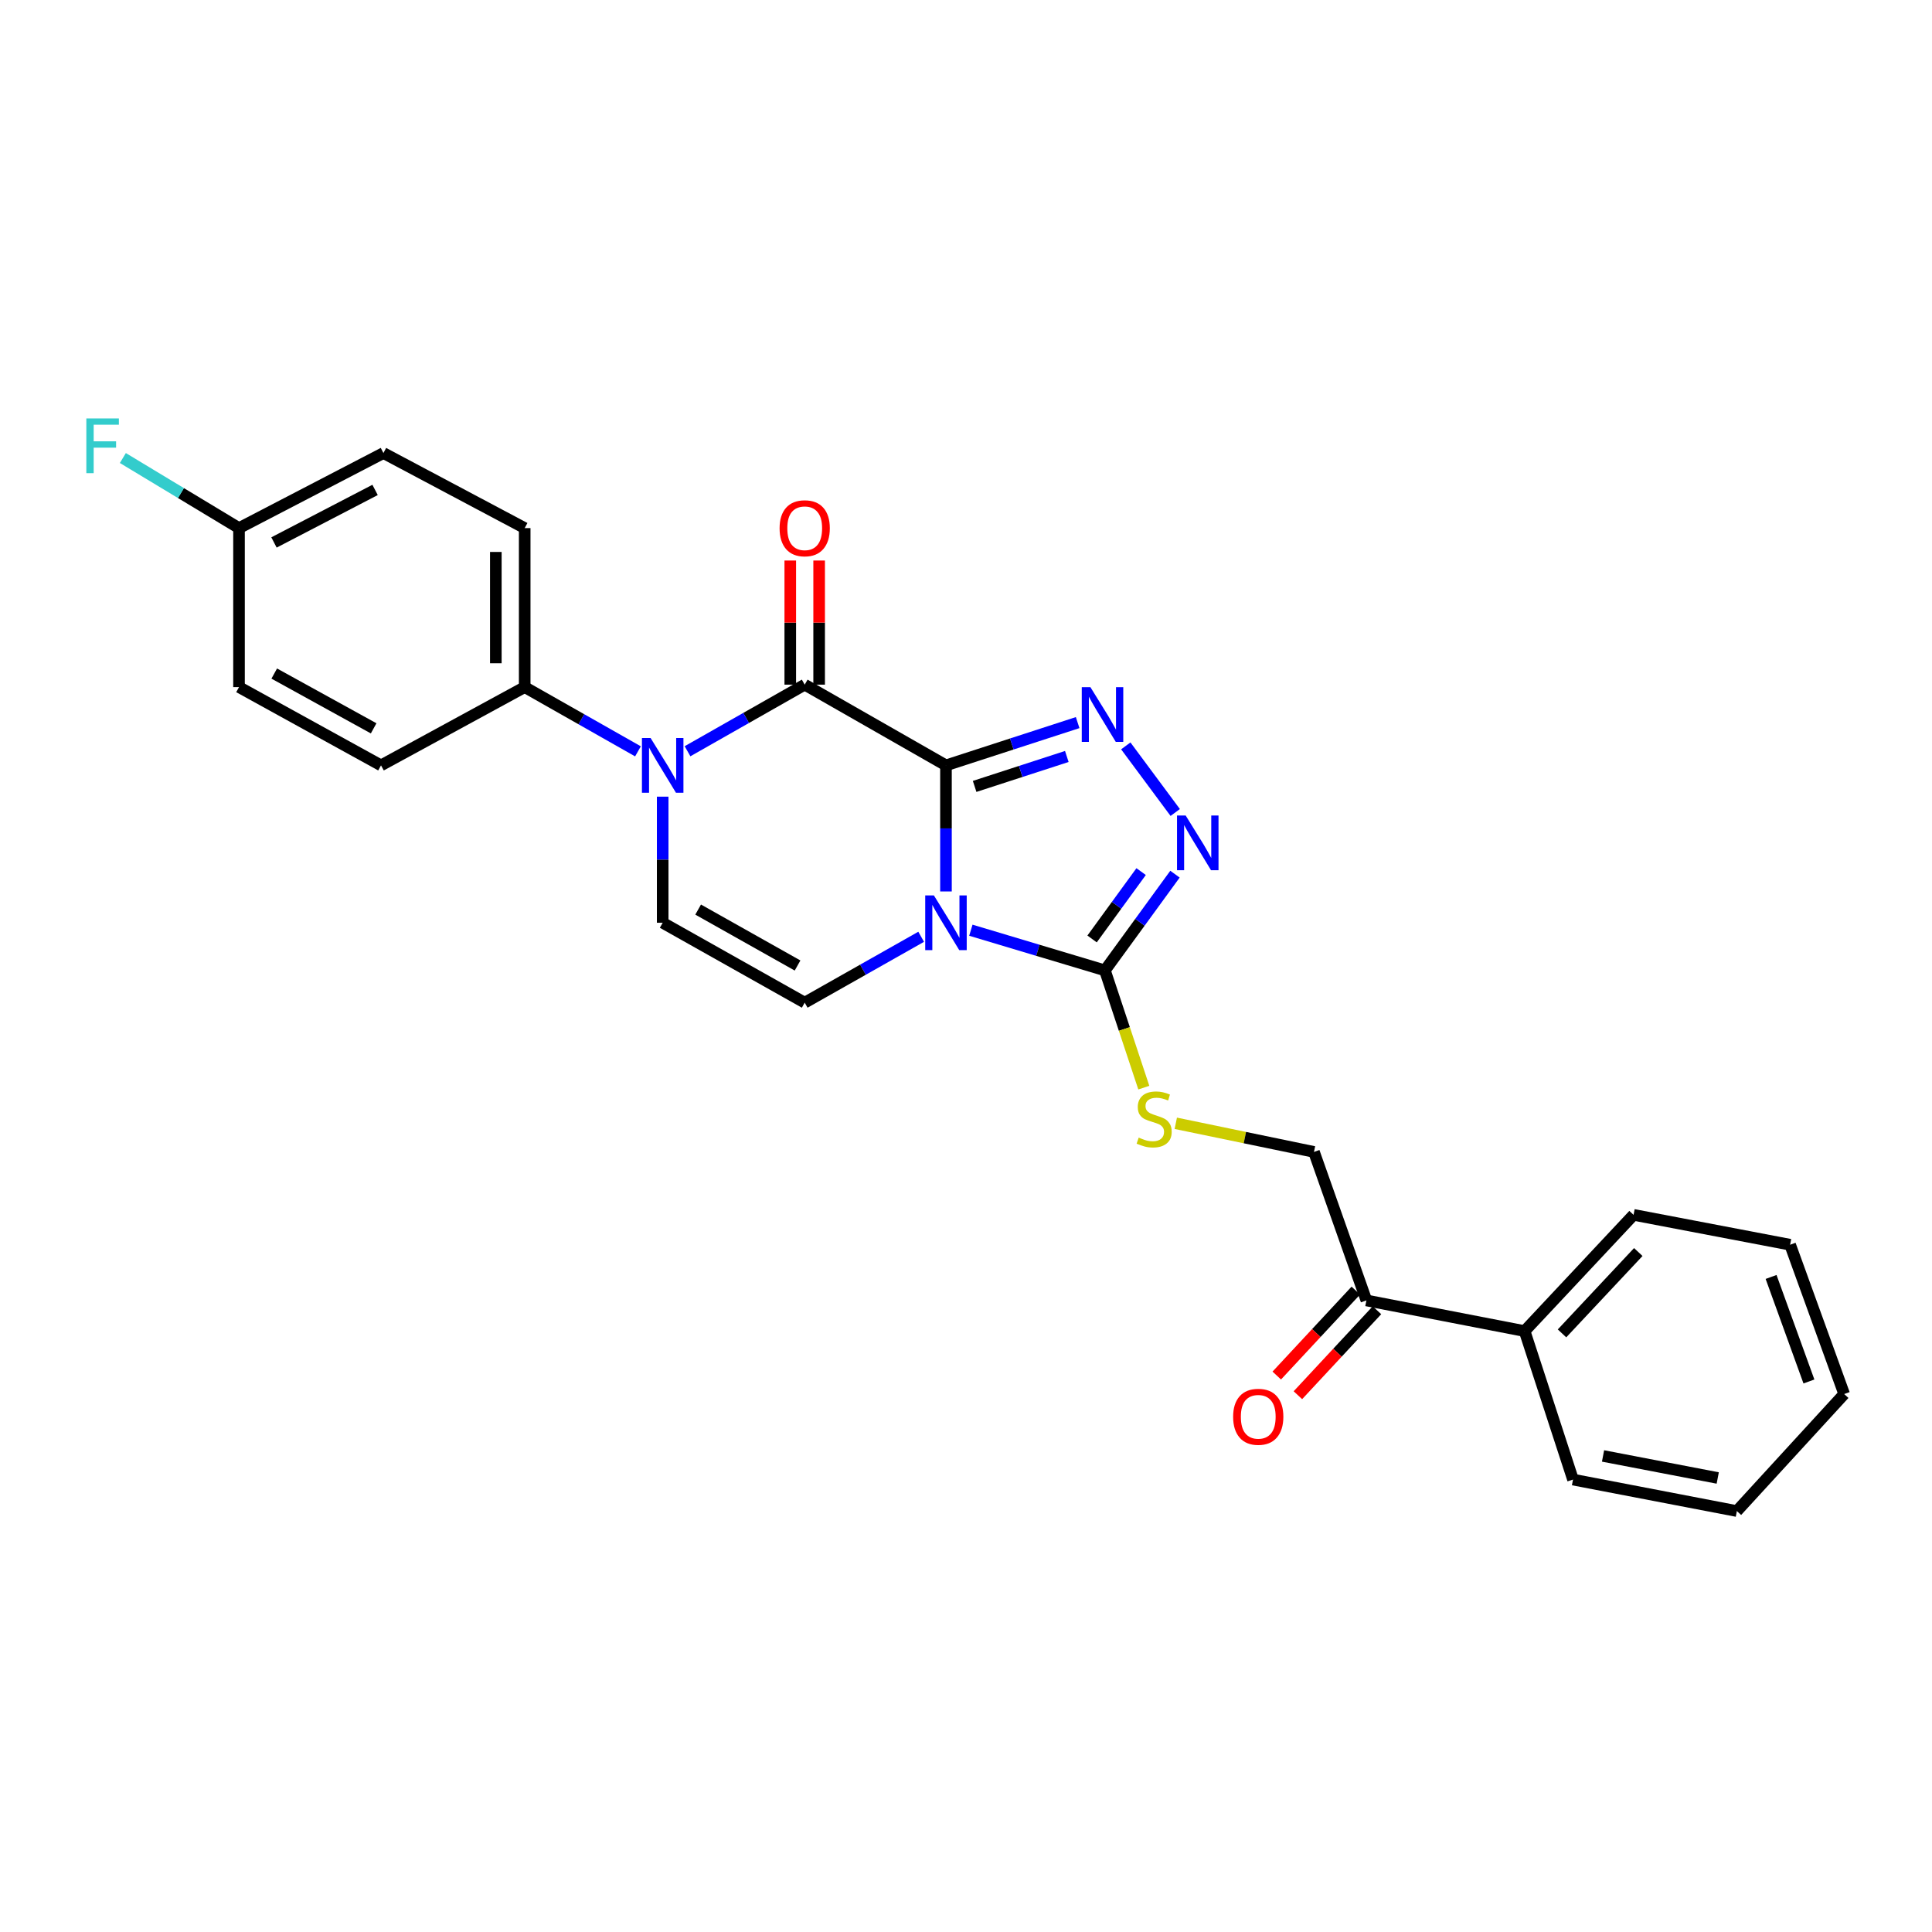 <?xml version='1.0' encoding='iso-8859-1'?>
<svg version='1.1' baseProfile='full'
              xmlns='http://www.w3.org/2000/svg'
                      xmlns:rdkit='http://www.rdkit.org/xml'
                      xmlns:xlink='http://www.w3.org/1999/xlink'
                  xml:space='preserve'
width='1000px' height='1000px' viewBox='0 0 1000 1000'>
<!-- END OF HEADER -->
<rect style='opacity:1.0;fill:#FFFFFF;stroke:none' width='1000' height='1000' x='0' y='0'> </rect>
<path class='bond-0' d='M 489.632,396.153 L 489.632,428.785' style='fill:none;fill-rule:evenodd;stroke:#000000;stroke-width:6px;stroke-linecap:butt;stroke-linejoin:miter;stroke-opacity:1' />
<path class='bond-0' d='M 489.632,428.785 L 489.632,461.417' style='fill:none;fill-rule:evenodd;stroke:#0000FF;stroke-width:6px;stroke-linecap:butt;stroke-linejoin:miter;stroke-opacity:1' />
<path class='bond-1' d='M 489.632,396.153 L 416.514,354.373' style='fill:none;fill-rule:evenodd;stroke:#000000;stroke-width:6px;stroke-linecap:butt;stroke-linejoin:miter;stroke-opacity:1' />
<path class='bond-2' d='M 489.632,396.153 L 523.711,385.086' style='fill:none;fill-rule:evenodd;stroke:#000000;stroke-width:6px;stroke-linecap:butt;stroke-linejoin:miter;stroke-opacity:1' />
<path class='bond-2' d='M 523.711,385.086 L 557.791,374.018' style='fill:none;fill-rule:evenodd;stroke:#0000FF;stroke-width:6px;stroke-linecap:butt;stroke-linejoin:miter;stroke-opacity:1' />
<path class='bond-2' d='M 504.471,407.045 L 528.327,399.297' style='fill:none;fill-rule:evenodd;stroke:#000000;stroke-width:6px;stroke-linecap:butt;stroke-linejoin:miter;stroke-opacity:1' />
<path class='bond-2' d='M 528.327,399.297 L 552.182,391.55' style='fill:none;fill-rule:evenodd;stroke:#0000FF;stroke-width:6px;stroke-linecap:butt;stroke-linejoin:miter;stroke-opacity:1' />
<path class='bond-4' d='M 502.519,481.476 L 537.208,491.872' style='fill:none;fill-rule:evenodd;stroke:#0000FF;stroke-width:6px;stroke-linecap:butt;stroke-linejoin:miter;stroke-opacity:1' />
<path class='bond-4' d='M 537.208,491.872 L 571.898,502.269' style='fill:none;fill-rule:evenodd;stroke:#000000;stroke-width:6px;stroke-linecap:butt;stroke-linejoin:miter;stroke-opacity:1' />
<path class='bond-6' d='M 476.792,484.876 L 446.653,501.924' style='fill:none;fill-rule:evenodd;stroke:#0000FF;stroke-width:6px;stroke-linecap:butt;stroke-linejoin:miter;stroke-opacity:1' />
<path class='bond-6' d='M 446.653,501.924 L 416.514,518.971' style='fill:none;fill-rule:evenodd;stroke:#000000;stroke-width:6px;stroke-linecap:butt;stroke-linejoin:miter;stroke-opacity:1' />
<path class='bond-3' d='M 416.514,354.373 L 386.187,371.61' style='fill:none;fill-rule:evenodd;stroke:#000000;stroke-width:6px;stroke-linecap:butt;stroke-linejoin:miter;stroke-opacity:1' />
<path class='bond-3' d='M 386.187,371.61 L 355.86,388.847' style='fill:none;fill-rule:evenodd;stroke:#0000FF;stroke-width:6px;stroke-linecap:butt;stroke-linejoin:miter;stroke-opacity:1' />
<path class='bond-10' d='M 423.985,354.373 L 423.985,322.251' style='fill:none;fill-rule:evenodd;stroke:#000000;stroke-width:6px;stroke-linecap:butt;stroke-linejoin:miter;stroke-opacity:1' />
<path class='bond-10' d='M 423.985,322.251 L 423.985,290.13' style='fill:none;fill-rule:evenodd;stroke:#FF0000;stroke-width:6px;stroke-linecap:butt;stroke-linejoin:miter;stroke-opacity:1' />
<path class='bond-10' d='M 409.043,354.373 L 409.043,322.251' style='fill:none;fill-rule:evenodd;stroke:#000000;stroke-width:6px;stroke-linecap:butt;stroke-linejoin:miter;stroke-opacity:1' />
<path class='bond-10' d='M 409.043,322.251 L 409.043,290.13' style='fill:none;fill-rule:evenodd;stroke:#FF0000;stroke-width:6px;stroke-linecap:butt;stroke-linejoin:miter;stroke-opacity:1' />
<path class='bond-5' d='M 582.705,386.066 L 608.293,420.542' style='fill:none;fill-rule:evenodd;stroke:#0000FF;stroke-width:6px;stroke-linecap:butt;stroke-linejoin:miter;stroke-opacity:1' />
<path class='bond-7' d='M 343.006,412.35 L 343.006,444.982' style='fill:none;fill-rule:evenodd;stroke:#0000FF;stroke-width:6px;stroke-linecap:butt;stroke-linejoin:miter;stroke-opacity:1' />
<path class='bond-7' d='M 343.006,444.982 L 343.006,477.614' style='fill:none;fill-rule:evenodd;stroke:#000000;stroke-width:6px;stroke-linecap:butt;stroke-linejoin:miter;stroke-opacity:1' />
<path class='bond-9' d='M 330.213,388.897 L 300.898,372.27' style='fill:none;fill-rule:evenodd;stroke:#0000FF;stroke-width:6px;stroke-linecap:butt;stroke-linejoin:miter;stroke-opacity:1' />
<path class='bond-9' d='M 300.898,372.27 L 271.582,355.643' style='fill:none;fill-rule:evenodd;stroke:#000000;stroke-width:6px;stroke-linecap:butt;stroke-linejoin:miter;stroke-opacity:1' />
<path class='bond-8' d='M 571.898,502.269 L 581.966,532.611' style='fill:none;fill-rule:evenodd;stroke:#000000;stroke-width:6px;stroke-linecap:butt;stroke-linejoin:miter;stroke-opacity:1' />
<path class='bond-8' d='M 581.966,532.611 L 592.034,562.953' style='fill:none;fill-rule:evenodd;stroke:#CCCC00;stroke-width:6px;stroke-linecap:butt;stroke-linejoin:miter;stroke-opacity:1' />
<path class='bond-26' d='M 571.898,502.269 L 590.031,477.368' style='fill:none;fill-rule:evenodd;stroke:#000000;stroke-width:6px;stroke-linecap:butt;stroke-linejoin:miter;stroke-opacity:1' />
<path class='bond-26' d='M 590.031,477.368 L 608.164,452.466' style='fill:none;fill-rule:evenodd;stroke:#0000FF;stroke-width:6px;stroke-linecap:butt;stroke-linejoin:miter;stroke-opacity:1' />
<path class='bond-26' d='M 565.259,486.002 L 577.952,468.571' style='fill:none;fill-rule:evenodd;stroke:#000000;stroke-width:6px;stroke-linecap:butt;stroke-linejoin:miter;stroke-opacity:1' />
<path class='bond-26' d='M 577.952,468.571 L 590.645,451.141' style='fill:none;fill-rule:evenodd;stroke:#0000FF;stroke-width:6px;stroke-linecap:butt;stroke-linejoin:miter;stroke-opacity:1' />
<path class='bond-27' d='M 416.514,518.971 L 343.006,477.614' style='fill:none;fill-rule:evenodd;stroke:#000000;stroke-width:6px;stroke-linecap:butt;stroke-linejoin:miter;stroke-opacity:1' />
<path class='bond-27' d='M 412.815,499.745 L 361.359,470.795' style='fill:none;fill-rule:evenodd;stroke:#000000;stroke-width:6px;stroke-linecap:butt;stroke-linejoin:miter;stroke-opacity:1' />
<path class='bond-12' d='M 608.583,581.415 L 644.348,588.823' style='fill:none;fill-rule:evenodd;stroke:#CCCC00;stroke-width:6px;stroke-linecap:butt;stroke-linejoin:miter;stroke-opacity:1' />
<path class='bond-12' d='M 644.348,588.823 L 680.113,596.231' style='fill:none;fill-rule:evenodd;stroke:#000000;stroke-width:6px;stroke-linecap:butt;stroke-linejoin:miter;stroke-opacity:1' />
<path class='bond-15' d='M 271.582,355.643 L 271.582,273.344' style='fill:none;fill-rule:evenodd;stroke:#000000;stroke-width:6px;stroke-linecap:butt;stroke-linejoin:miter;stroke-opacity:1' />
<path class='bond-15' d='M 256.64,343.298 L 256.64,285.689' style='fill:none;fill-rule:evenodd;stroke:#000000;stroke-width:6px;stroke-linecap:butt;stroke-linejoin:miter;stroke-opacity:1' />
<path class='bond-16' d='M 271.582,355.643 L 197.211,396.153' style='fill:none;fill-rule:evenodd;stroke:#000000;stroke-width:6px;stroke-linecap:butt;stroke-linejoin:miter;stroke-opacity:1' />
<path class='bond-11' d='M 707.242,673.093 L 680.113,596.231' style='fill:none;fill-rule:evenodd;stroke:#000000;stroke-width:6px;stroke-linecap:butt;stroke-linejoin:miter;stroke-opacity:1' />
<path class='bond-13' d='M 701.772,668.003 L 681.312,689.99' style='fill:none;fill-rule:evenodd;stroke:#000000;stroke-width:6px;stroke-linecap:butt;stroke-linejoin:miter;stroke-opacity:1' />
<path class='bond-13' d='M 681.312,689.99 L 660.851,711.977' style='fill:none;fill-rule:evenodd;stroke:#FF0000;stroke-width:6px;stroke-linecap:butt;stroke-linejoin:miter;stroke-opacity:1' />
<path class='bond-13' d='M 712.711,678.182 L 692.25,700.169' style='fill:none;fill-rule:evenodd;stroke:#000000;stroke-width:6px;stroke-linecap:butt;stroke-linejoin:miter;stroke-opacity:1' />
<path class='bond-13' d='M 692.25,700.169 L 671.79,722.156' style='fill:none;fill-rule:evenodd;stroke:#FF0000;stroke-width:6px;stroke-linecap:butt;stroke-linejoin:miter;stroke-opacity:1' />
<path class='bond-14' d='M 707.242,673.093 L 789.134,688.965' style='fill:none;fill-rule:evenodd;stroke:#000000;stroke-width:6px;stroke-linecap:butt;stroke-linejoin:miter;stroke-opacity:1' />
<path class='bond-21' d='M 789.134,688.965 L 845.533,628.805' style='fill:none;fill-rule:evenodd;stroke:#000000;stroke-width:6px;stroke-linecap:butt;stroke-linejoin:miter;stroke-opacity:1' />
<path class='bond-21' d='M 808.495,690.16 L 847.974,648.049' style='fill:none;fill-rule:evenodd;stroke:#000000;stroke-width:6px;stroke-linecap:butt;stroke-linejoin:miter;stroke-opacity:1' />
<path class='bond-22' d='M 789.134,688.965 L 814.187,765.826' style='fill:none;fill-rule:evenodd;stroke:#000000;stroke-width:6px;stroke-linecap:butt;stroke-linejoin:miter;stroke-opacity:1' />
<path class='bond-19' d='M 271.582,273.344 L 198.464,234.494' style='fill:none;fill-rule:evenodd;stroke:#000000;stroke-width:6px;stroke-linecap:butt;stroke-linejoin:miter;stroke-opacity:1' />
<path class='bond-18' d='M 197.211,396.153 L 123.711,355.643' style='fill:none;fill-rule:evenodd;stroke:#000000;stroke-width:6px;stroke-linecap:butt;stroke-linejoin:miter;stroke-opacity:1' />
<path class='bond-18' d='M 193.398,376.99 L 141.949,348.633' style='fill:none;fill-rule:evenodd;stroke:#000000;stroke-width:6px;stroke-linecap:butt;stroke-linejoin:miter;stroke-opacity:1' />
<path class='bond-17' d='M 123.711,273.344 L 123.711,355.643' style='fill:none;fill-rule:evenodd;stroke:#000000;stroke-width:6px;stroke-linecap:butt;stroke-linejoin:miter;stroke-opacity:1' />
<path class='bond-20' d='M 123.711,273.344 L 93.65,255.209' style='fill:none;fill-rule:evenodd;stroke:#000000;stroke-width:6px;stroke-linecap:butt;stroke-linejoin:miter;stroke-opacity:1' />
<path class='bond-20' d='M 93.65,255.209 L 63.59,237.073' style='fill:none;fill-rule:evenodd;stroke:#33CCCC;stroke-width:6px;stroke-linecap:butt;stroke-linejoin:miter;stroke-opacity:1' />
<path class='bond-28' d='M 123.711,273.344 L 198.464,234.494' style='fill:none;fill-rule:evenodd;stroke:#000000;stroke-width:6px;stroke-linecap:butt;stroke-linejoin:miter;stroke-opacity:1' />
<path class='bond-28' d='M 141.815,280.775 L 194.142,253.58' style='fill:none;fill-rule:evenodd;stroke:#000000;stroke-width:6px;stroke-linecap:butt;stroke-linejoin:miter;stroke-opacity:1' />
<path class='bond-24' d='M 845.533,628.805 L 926.562,644.271' style='fill:none;fill-rule:evenodd;stroke:#000000;stroke-width:6px;stroke-linecap:butt;stroke-linejoin:miter;stroke-opacity:1' />
<path class='bond-23' d='M 814.187,765.826 L 899.002,782.122' style='fill:none;fill-rule:evenodd;stroke:#000000;stroke-width:6px;stroke-linecap:butt;stroke-linejoin:miter;stroke-opacity:1' />
<path class='bond-23' d='M 829.729,753.597 L 889.099,765.003' style='fill:none;fill-rule:evenodd;stroke:#000000;stroke-width:6px;stroke-linecap:butt;stroke-linejoin:miter;stroke-opacity:1' />
<path class='bond-25' d='M 899.002,782.122 L 954.545,721.555' style='fill:none;fill-rule:evenodd;stroke:#000000;stroke-width:6px;stroke-linecap:butt;stroke-linejoin:miter;stroke-opacity:1' />
<path class='bond-29' d='M 926.562,644.271 L 954.545,721.555' style='fill:none;fill-rule:evenodd;stroke:#000000;stroke-width:6px;stroke-linecap:butt;stroke-linejoin:miter;stroke-opacity:1' />
<path class='bond-29' d='M 916.71,660.95 L 936.298,715.05' style='fill:none;fill-rule:evenodd;stroke:#000000;stroke-width:6px;stroke-linecap:butt;stroke-linejoin:miter;stroke-opacity:1' />
<path  class='atom-1' d='M 483.372 463.454
L 492.652 478.454
Q 493.572 479.934, 495.052 482.614
Q 496.532 485.294, 496.612 485.454
L 496.612 463.454
L 500.372 463.454
L 500.372 491.774
L 496.492 491.774
L 486.532 475.374
Q 485.372 473.454, 484.132 471.254
Q 482.932 469.054, 482.572 468.374
L 482.572 491.774
L 478.892 491.774
L 478.892 463.454
L 483.372 463.454
' fill='#0000FF'/>
<path  class='atom-3' d='M 564.401 355.678
L 573.681 370.678
Q 574.601 372.158, 576.081 374.838
Q 577.561 377.518, 577.641 377.678
L 577.641 355.678
L 581.401 355.678
L 581.401 383.998
L 577.521 383.998
L 567.561 367.598
Q 566.401 365.678, 565.161 363.478
Q 563.961 361.278, 563.601 360.598
L 563.601 383.998
L 559.921 383.998
L 559.921 355.678
L 564.401 355.678
' fill='#0000FF'/>
<path  class='atom-4' d='M 336.746 381.993
L 346.026 396.993
Q 346.946 398.473, 348.426 401.153
Q 349.906 403.833, 349.986 403.993
L 349.986 381.993
L 353.746 381.993
L 353.746 410.313
L 349.866 410.313
L 339.906 393.913
Q 338.746 391.993, 337.506 389.793
Q 336.306 387.593, 335.946 386.913
L 335.946 410.313
L 332.266 410.313
L 332.266 381.993
L 336.746 381.993
' fill='#0000FF'/>
<path  class='atom-6' d='M 613.702 422.105
L 622.982 437.105
Q 623.902 438.585, 625.382 441.265
Q 626.862 443.945, 626.942 444.105
L 626.942 422.105
L 630.702 422.105
L 630.702 450.425
L 626.822 450.425
L 616.862 434.025
Q 615.702 432.105, 614.462 429.905
Q 613.262 427.705, 612.902 427.025
L 612.902 450.425
L 609.222 450.425
L 609.222 422.105
L 613.702 422.105
' fill='#0000FF'/>
<path  class='atom-9' d='M 589.391 588.817
Q 589.711 588.937, 591.031 589.497
Q 592.351 590.057, 593.791 590.417
Q 595.271 590.737, 596.711 590.737
Q 599.391 590.737, 600.951 589.457
Q 602.511 588.137, 602.511 585.857
Q 602.511 584.297, 601.711 583.337
Q 600.951 582.377, 599.751 581.857
Q 598.551 581.337, 596.551 580.737
Q 594.031 579.977, 592.511 579.257
Q 591.031 578.537, 589.951 577.017
Q 588.911 575.497, 588.911 572.937
Q 588.911 569.377, 591.311 567.177
Q 593.751 564.977, 598.551 564.977
Q 601.831 564.977, 605.551 566.537
L 604.631 569.617
Q 601.231 568.217, 598.671 568.217
Q 595.911 568.217, 594.391 569.377
Q 592.871 570.497, 592.911 572.457
Q 592.911 573.977, 593.671 574.897
Q 594.471 575.817, 595.591 576.337
Q 596.751 576.857, 598.671 577.457
Q 601.231 578.257, 602.751 579.057
Q 604.271 579.857, 605.351 581.497
Q 606.471 583.097, 606.471 585.857
Q 606.471 589.777, 603.831 591.897
Q 601.231 593.977, 596.871 593.977
Q 594.351 593.977, 592.431 593.417
Q 590.551 592.897, 588.311 591.977
L 589.391 588.817
' fill='#CCCC00'/>
<path  class='atom-11' d='M 403.514 273.424
Q 403.514 266.624, 406.874 262.824
Q 410.234 259.024, 416.514 259.024
Q 422.794 259.024, 426.154 262.824
Q 429.514 266.624, 429.514 273.424
Q 429.514 280.304, 426.114 284.224
Q 422.714 288.104, 416.514 288.104
Q 410.274 288.104, 406.874 284.224
Q 403.514 280.344, 403.514 273.424
M 416.514 284.904
Q 420.834 284.904, 423.154 282.024
Q 425.514 279.104, 425.514 273.424
Q 425.514 267.864, 423.154 265.064
Q 420.834 262.224, 416.514 262.224
Q 412.194 262.224, 409.834 265.024
Q 407.514 267.824, 407.514 273.424
Q 407.514 279.144, 409.834 282.024
Q 412.194 284.904, 416.514 284.904
' fill='#FF0000'/>
<path  class='atom-14' d='M 638.266 733.324
Q 638.266 726.524, 641.626 722.724
Q 644.986 718.924, 651.266 718.924
Q 657.546 718.924, 660.906 722.724
Q 664.266 726.524, 664.266 733.324
Q 664.266 740.204, 660.866 744.124
Q 657.466 748.004, 651.266 748.004
Q 645.026 748.004, 641.626 744.124
Q 638.266 740.244, 638.266 733.324
M 651.266 744.804
Q 655.586 744.804, 657.906 741.924
Q 660.266 739.004, 660.266 733.324
Q 660.266 727.764, 657.906 724.964
Q 655.586 722.124, 651.266 722.124
Q 646.946 722.124, 644.586 724.924
Q 642.266 727.724, 642.266 733.324
Q 642.266 739.044, 644.586 741.924
Q 646.946 744.804, 651.266 744.804
' fill='#FF0000'/>
<path  class='atom-21' d='M 44.689 216.59
L 61.529 216.59
L 61.529 219.83
L 48.489 219.83
L 48.489 228.43
L 60.089 228.43
L 60.089 231.71
L 48.489 231.71
L 48.489 244.91
L 44.689 244.91
L 44.689 216.59
' fill='#33CCCC'/>
</svg>
